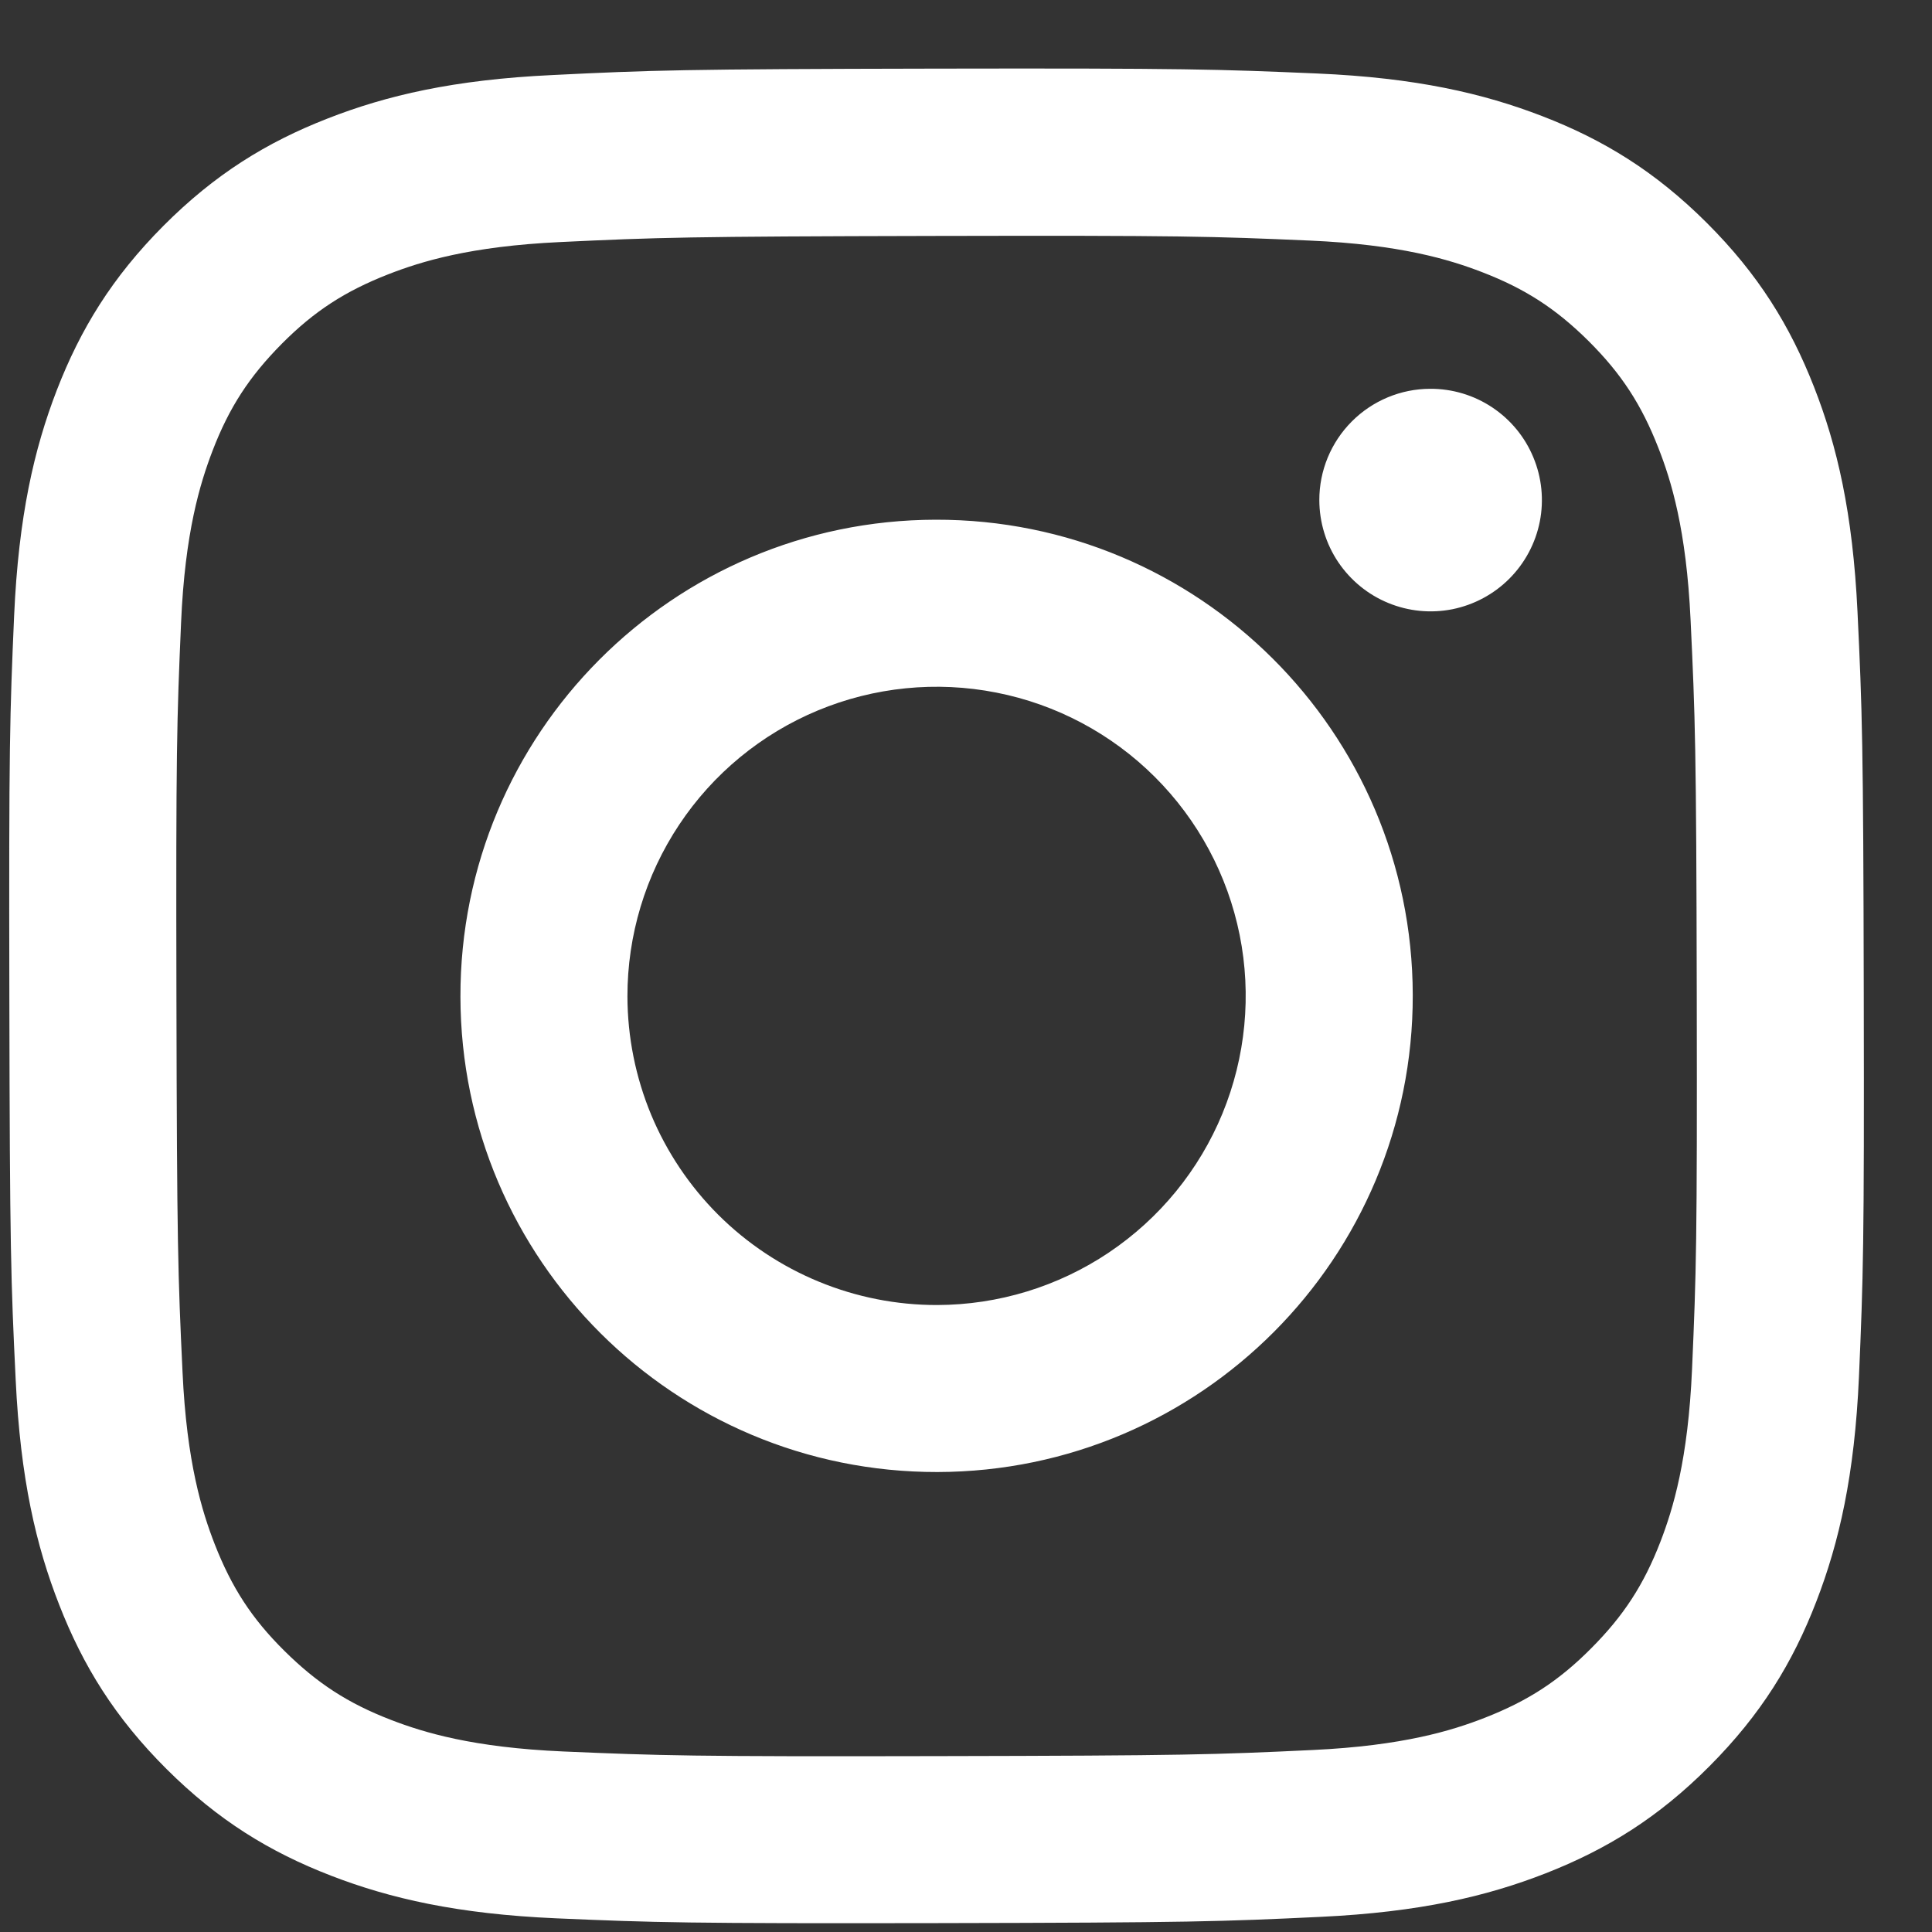<svg width="25" height="25" viewBox="0 0 25 25" fill="none" xmlns="http://www.w3.org/2000/svg">
<rect x="0" y="0" width="25" height="25" fill="#333333" stroke="none"/>
<path d="M7.149 0.971C5.872 1.031 5.001 1.235 4.238 1.534C3.449 1.842 2.781 2.254 2.115 2.922C1.45 3.59 1.041 4.259 0.735 5.049C0.44 5.813 0.24 6.685 0.183 7.963C0.127 9.24 0.114 9.651 0.121 12.91C0.127 16.168 0.141 16.577 0.203 17.857C0.264 19.134 0.467 20.005 0.767 20.768C1.075 21.557 1.487 22.225 2.155 22.891C2.823 23.556 3.491 23.965 4.283 24.271C5.046 24.566 5.919 24.767 7.197 24.823C8.474 24.878 8.885 24.891 12.143 24.885C15.4 24.879 15.811 24.865 17.09 24.804C18.37 24.743 19.238 24.539 20 24.241C20.789 23.932 21.458 23.521 22.123 22.852C22.788 22.184 23.198 21.515 23.503 20.724C23.798 19.961 23.999 19.088 24.055 17.812C24.11 16.531 24.124 16.122 24.117 12.864C24.111 9.605 24.097 9.197 24.036 7.917C23.975 6.638 23.772 5.768 23.473 5.006C23.164 4.217 22.753 3.549 22.085 2.883C21.417 2.217 20.747 1.808 19.957 1.503C19.193 1.208 18.321 1.006 17.044 0.951C15.766 0.896 15.355 0.882 12.096 0.888C8.837 0.894 8.429 0.908 7.149 0.971ZM7.289 22.664C6.119 22.613 5.484 22.419 5.061 22.256C4.5 22.04 4.101 21.779 3.679 21.361C3.257 20.943 2.998 20.542 2.779 19.983C2.614 19.559 2.416 18.925 2.362 17.755C2.302 16.49 2.29 16.111 2.283 12.907C2.276 9.703 2.288 9.324 2.343 8.059C2.393 6.89 2.589 6.254 2.751 5.831C2.967 5.269 3.228 4.871 3.646 4.449C4.065 4.027 4.465 3.768 5.025 3.549C5.448 3.384 6.082 3.187 7.252 3.132C8.517 3.072 8.896 3.06 12.1 3.053C15.303 3.046 15.683 3.058 16.949 3.113C18.118 3.164 18.754 3.358 19.177 3.521C19.738 3.737 20.137 3.997 20.559 4.416C20.98 4.836 21.24 5.234 21.459 5.795C21.625 6.217 21.821 6.851 21.876 8.021C21.936 9.287 21.95 9.666 21.956 12.869C21.962 16.072 21.95 16.453 21.895 17.717C21.844 18.887 21.65 19.523 21.487 19.947C21.271 20.507 21.01 20.907 20.591 21.328C20.172 21.75 19.773 22.009 19.213 22.228C18.791 22.393 18.155 22.59 16.987 22.645C15.721 22.705 15.342 22.718 12.138 22.724C8.933 22.731 8.555 22.718 7.29 22.664M17.072 6.473C17.073 6.758 17.157 7.036 17.316 7.273C17.475 7.509 17.7 7.694 17.963 7.802C18.227 7.911 18.516 7.939 18.796 7.883C19.075 7.826 19.331 7.689 19.532 7.487C19.733 7.285 19.87 7.028 19.925 6.749C19.98 6.47 19.951 6.18 19.841 5.917C19.732 5.654 19.547 5.43 19.31 5.272C19.073 5.114 18.794 5.03 18.509 5.031C18.127 5.031 17.761 5.184 17.492 5.454C17.222 5.725 17.071 6.091 17.072 6.473ZM5.958 12.899C5.964 16.302 8.728 19.054 12.131 19.048C15.533 19.041 18.288 16.278 18.281 12.875C18.275 9.471 15.51 6.718 12.107 6.725C8.704 6.732 5.951 9.496 5.958 12.899ZM8.119 12.894C8.118 12.103 8.351 11.329 8.789 10.671C9.227 10.012 9.851 9.498 10.581 9.194C11.311 8.89 12.116 8.809 12.892 8.962C13.668 9.114 14.382 9.494 14.942 10.052C15.503 10.611 15.885 11.323 16.041 12.098C16.197 12.874 16.119 13.678 15.818 14.41C15.517 15.141 15.005 15.767 14.348 16.208C13.691 16.649 12.918 16.885 12.127 16.887C11.602 16.888 11.081 16.785 10.596 16.585C10.11 16.385 9.668 16.091 9.296 15.721C8.924 15.35 8.628 14.909 8.426 14.425C8.225 13.94 8.12 13.42 8.119 12.894Z" fill="white"/>
</svg>
